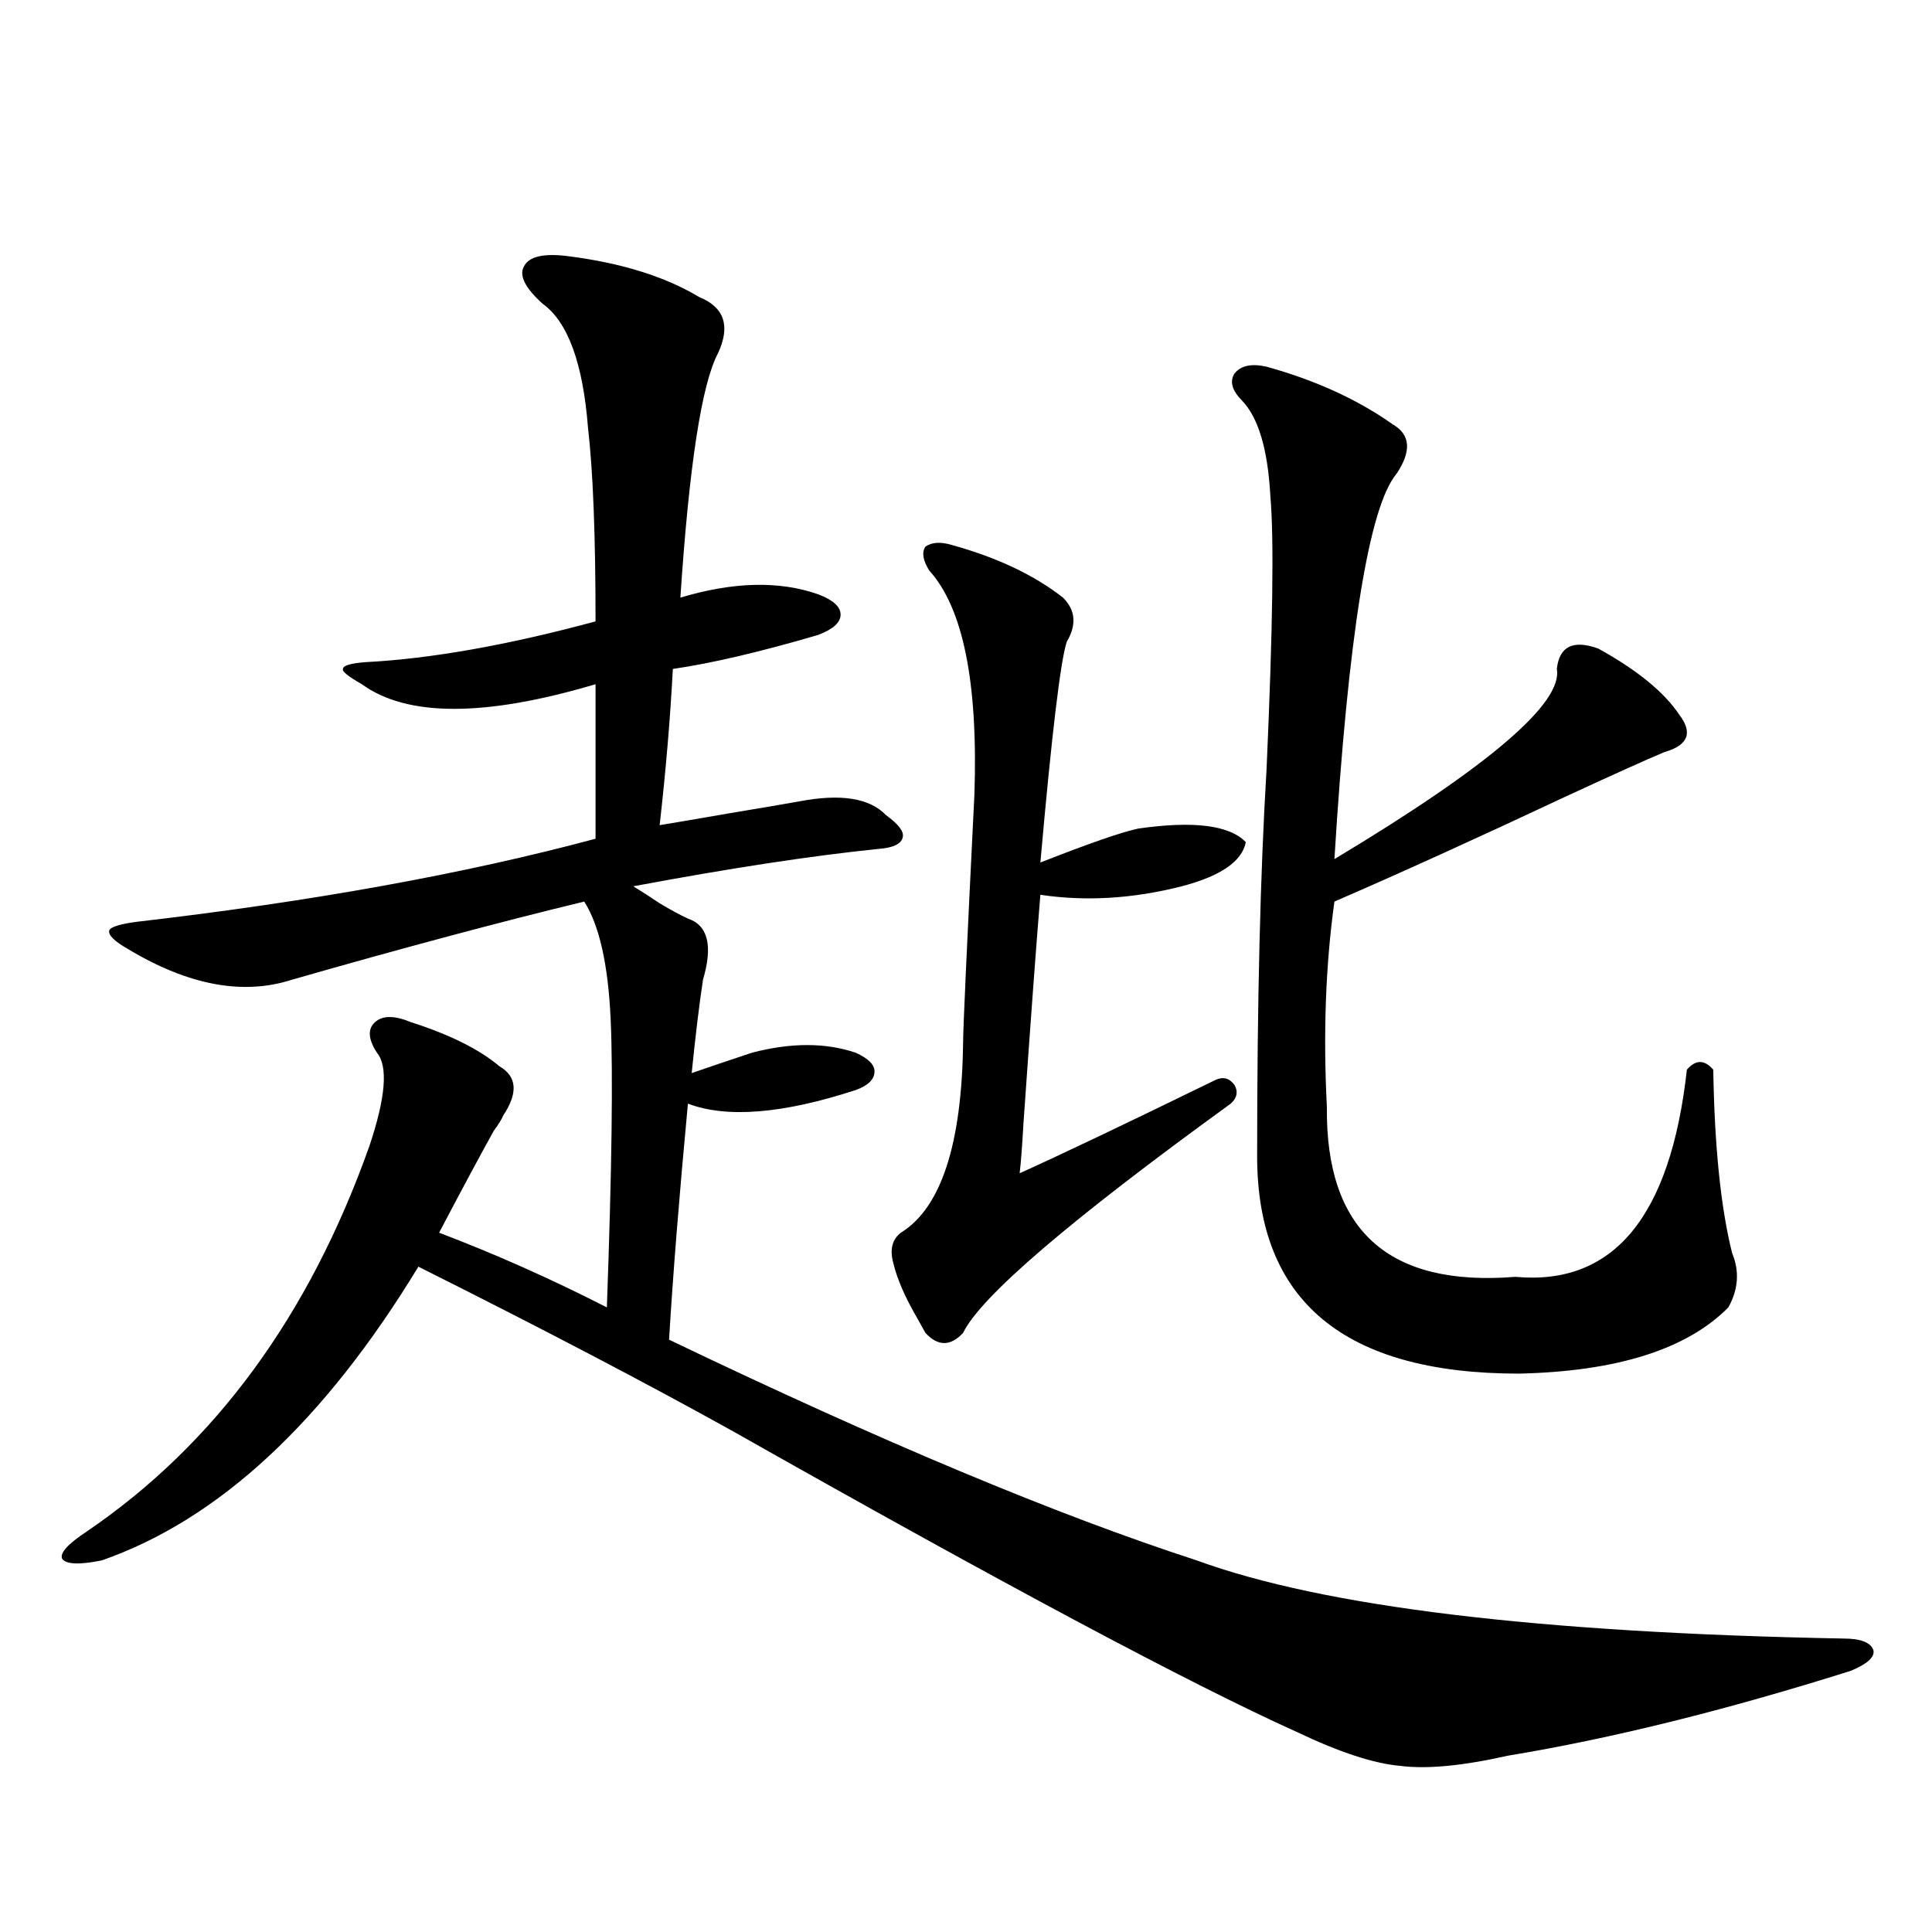 <?xml version="1.0" encoding="utf-8"?>
<!-- Generator: Adobe Illustrator 16.0.0, SVG Export Plug-In . SVG Version: 6.00 Build 0)  -->
<!DOCTYPE svg PUBLIC "-//W3C//DTD SVG 1.1//EN" "http://www.w3.org/Graphics/SVG/1.1/DTD/svg11.dtd">
<svg version="1.1" id="图层_1" xmlns="http://www.w3.org/2000/svg" xmlns:xlink="http://www.w3.org/1999/xlink" x="0px" y="0px"
	 width="1000px" height="1000px" viewBox="0 0 1000 1000" enable-background="new 0 0 1000 1000" xml:space="preserve">
<path d="M294.603,132.668c27.316,3.516,49.755,10.547,67.315,21.094c13.003,5.273,16.25,14.941,9.756,29.004
	c-8.46,15.82-14.969,58.008-19.512,126.563c27.316-8.198,51.051-8.789,71.218-1.758c7.805,2.939,11.707,6.455,11.707,10.547
	c0,4.106-3.902,7.622-11.707,10.547c-29.923,8.789-54.968,14.653-75.12,17.578c-1.311,25.2-3.582,52.158-6.829,80.859
	c7.149-1.167,19.177-3.213,36.097-6.152c17.561-2.925,29.588-4.971,36.097-6.152c21.463-4.092,36.417-1.758,44.877,7.031
	c6.494,4.697,9.421,8.501,8.78,11.426c-0.655,3.516-4.878,5.576-12.683,6.152c-34.48,3.516-76.751,9.971-126.826,19.336
	c3.902,2.349,8.445,5.273,13.658,8.789c5.854,3.516,10.731,6.152,14.634,7.91c10.396,3.516,13.003,14.063,7.805,31.641
	c-1.951,12.896-3.902,29.004-5.854,48.34c8.445-2.925,18.856-6.44,31.219-10.547c20.152-5.273,38.048-5.273,53.657,0
	c6.494,2.939,9.756,6.152,9.756,9.668c0,4.106-3.262,7.334-9.756,9.668c-37.728,12.305-66.675,14.653-86.827,7.031
	c-4.558,48.643-7.805,89.36-9.756,122.168c109.906,52.734,200.971,90.83,273.164,114.258c65.685,24.02,177.222,37.491,334.626,40.43
	c9.101,0,14.299,2.047,15.609,6.152c0.641,3.516-3.262,7.031-11.707,10.547c-65.044,20.504-124.234,35.156-177.557,43.945
	c-23.414,5.273-41.95,7.031-55.608,5.273c-13.658-1.181-31.554-7.031-53.657-17.578c-54.633-24.609-151.871-76.465-291.7-155.566
	c-44.236-24.609-98.534-53.022-162.922-85.254C167.777,735.9,113.144,786.574,52.658,807.668
	c-11.707,2.349-18.536,2.061-20.487-0.879c-1.311-2.925,2.927-7.607,12.683-14.063c66.34-45.112,115.119-111.621,146.338-199.512
	c8.445-25.186,9.756-41.309,3.902-48.34c-4.558-7.031-4.878-12.305-0.976-15.82s10.076-3.516,18.536,0
	c20.152,6.455,35.441,14.063,45.852,22.852c9.101,5.273,9.756,13.774,1.951,25.488c-0.655,1.758-2.286,4.395-4.878,7.91
	c-7.164,12.896-16.585,30.474-28.292,52.734c29.267,11.138,58.2,24.033,86.827,38.672c2.592-71.479,3.247-121.289,1.951-149.414
	c-1.311-28.125-5.854-48.34-13.658-60.645c-43.581,10.547-93.991,24.033-151.215,40.43c-25.365,8.213-53.657,2.939-84.876-15.82
	c-7.165-4.092-10.412-7.319-9.756-9.668c0.64-1.758,5.198-3.213,13.658-4.395c91.049-10.547,170.392-24.897,238.042-43.066v-79.98
	c-57.239,17.002-97.558,17.002-120.972,0c-7.165-4.092-10.412-6.729-9.756-7.91c0-1.758,3.902-2.925,11.707-3.516
	c33.81-1.758,73.489-8.789,119.021-21.094c0-44.521-1.311-77.92-3.902-100.195c-2.606-33.398-10.411-54.78-23.414-64.16
	c-9.115-8.198-12.362-14.639-9.756-19.336C273.78,132.668,281.585,130.91,294.603,132.668z M492.646,282.082
	c23.414,6.455,42.591,15.532,57.56,27.246c6.494,6.455,7.149,14.063,1.951,22.852c-3.262,9.971-7.805,48.052-13.658,114.258
	c25.365-9.956,42.271-15.82,50.73-17.578c28.612-4.092,47.148-1.758,55.608,7.031c-1.951,9.971-13.018,17.578-33.17,22.852
	c-25.365,6.455-49.755,7.91-73.169,4.395c-1.951,23.442-4.878,62.993-8.78,118.652c-0.655,11.729-1.311,20.215-1.951,25.488
	c20.808-9.365,54.633-25.488,101.461-48.34c3.902-1.758,7.149-0.879,9.756,2.637c1.951,3.516,1.296,6.743-1.951,9.668
	c-83.26,60.356-129.433,99.907-138.533,118.652c-6.509,7.031-13.018,7.031-19.512,0c-0.655-1.167-1.951-3.516-3.902-7.031
	c-6.509-11.123-10.731-20.791-12.683-29.004c-1.951-7.031-0.655-12.305,3.902-15.82c20.808-12.881,31.539-45.703,32.194-98.438
	c0-7.031,1.951-49.795,5.854-128.32c1.951-58.008-5.854-96.68-23.414-116.016c-3.262-5.273-3.902-9.365-1.951-12.305
	C482.235,280.627,486.793,280.324,492.646,282.082z M655.569,189.797c25.365,7.031,47.148,17.002,65.364,29.883
	c9.101,5.273,9.756,13.774,1.951,25.488c-14.313,17.002-25.045,83.496-32.194,199.512c79.998-48.037,118.366-80.859,115.119-98.438
	c1.296-11.714,8.445-15.229,21.463-10.547c20.152,11.138,34.146,22.563,41.95,34.277c7.149,9.38,4.543,15.82-7.805,19.336
	c-9.756,4.106-26.676,11.729-50.73,22.852c-46.188,21.685-86.187,39.854-119.997,54.492c-4.558,32.822-5.854,68.267-3.902,106.348
	c-0.655,63.872,31.859,93.164,97.559,87.891c50.73,4.697,80.318-31.05,88.778-107.227c4.543-5.273,9.101-5.273,13.658,0
	c0.641,39.854,3.902,71.494,9.756,94.922c3.902,9.38,3.247,18.76-1.951,28.125c-21.463,21.685-57.56,33.11-108.29,34.277
	c-90.409,0-135.606-37.49-135.606-112.5c0-79.678,1.616-146.475,4.878-200.391c3.247-72.646,3.902-119.819,1.951-141.504
	c-1.311-24.019-6.188-40.43-14.634-49.219c-5.213-5.273-6.509-9.956-3.902-14.063C642.231,189.221,647.765,188.039,655.569,189.797z
	"/>
</svg>
